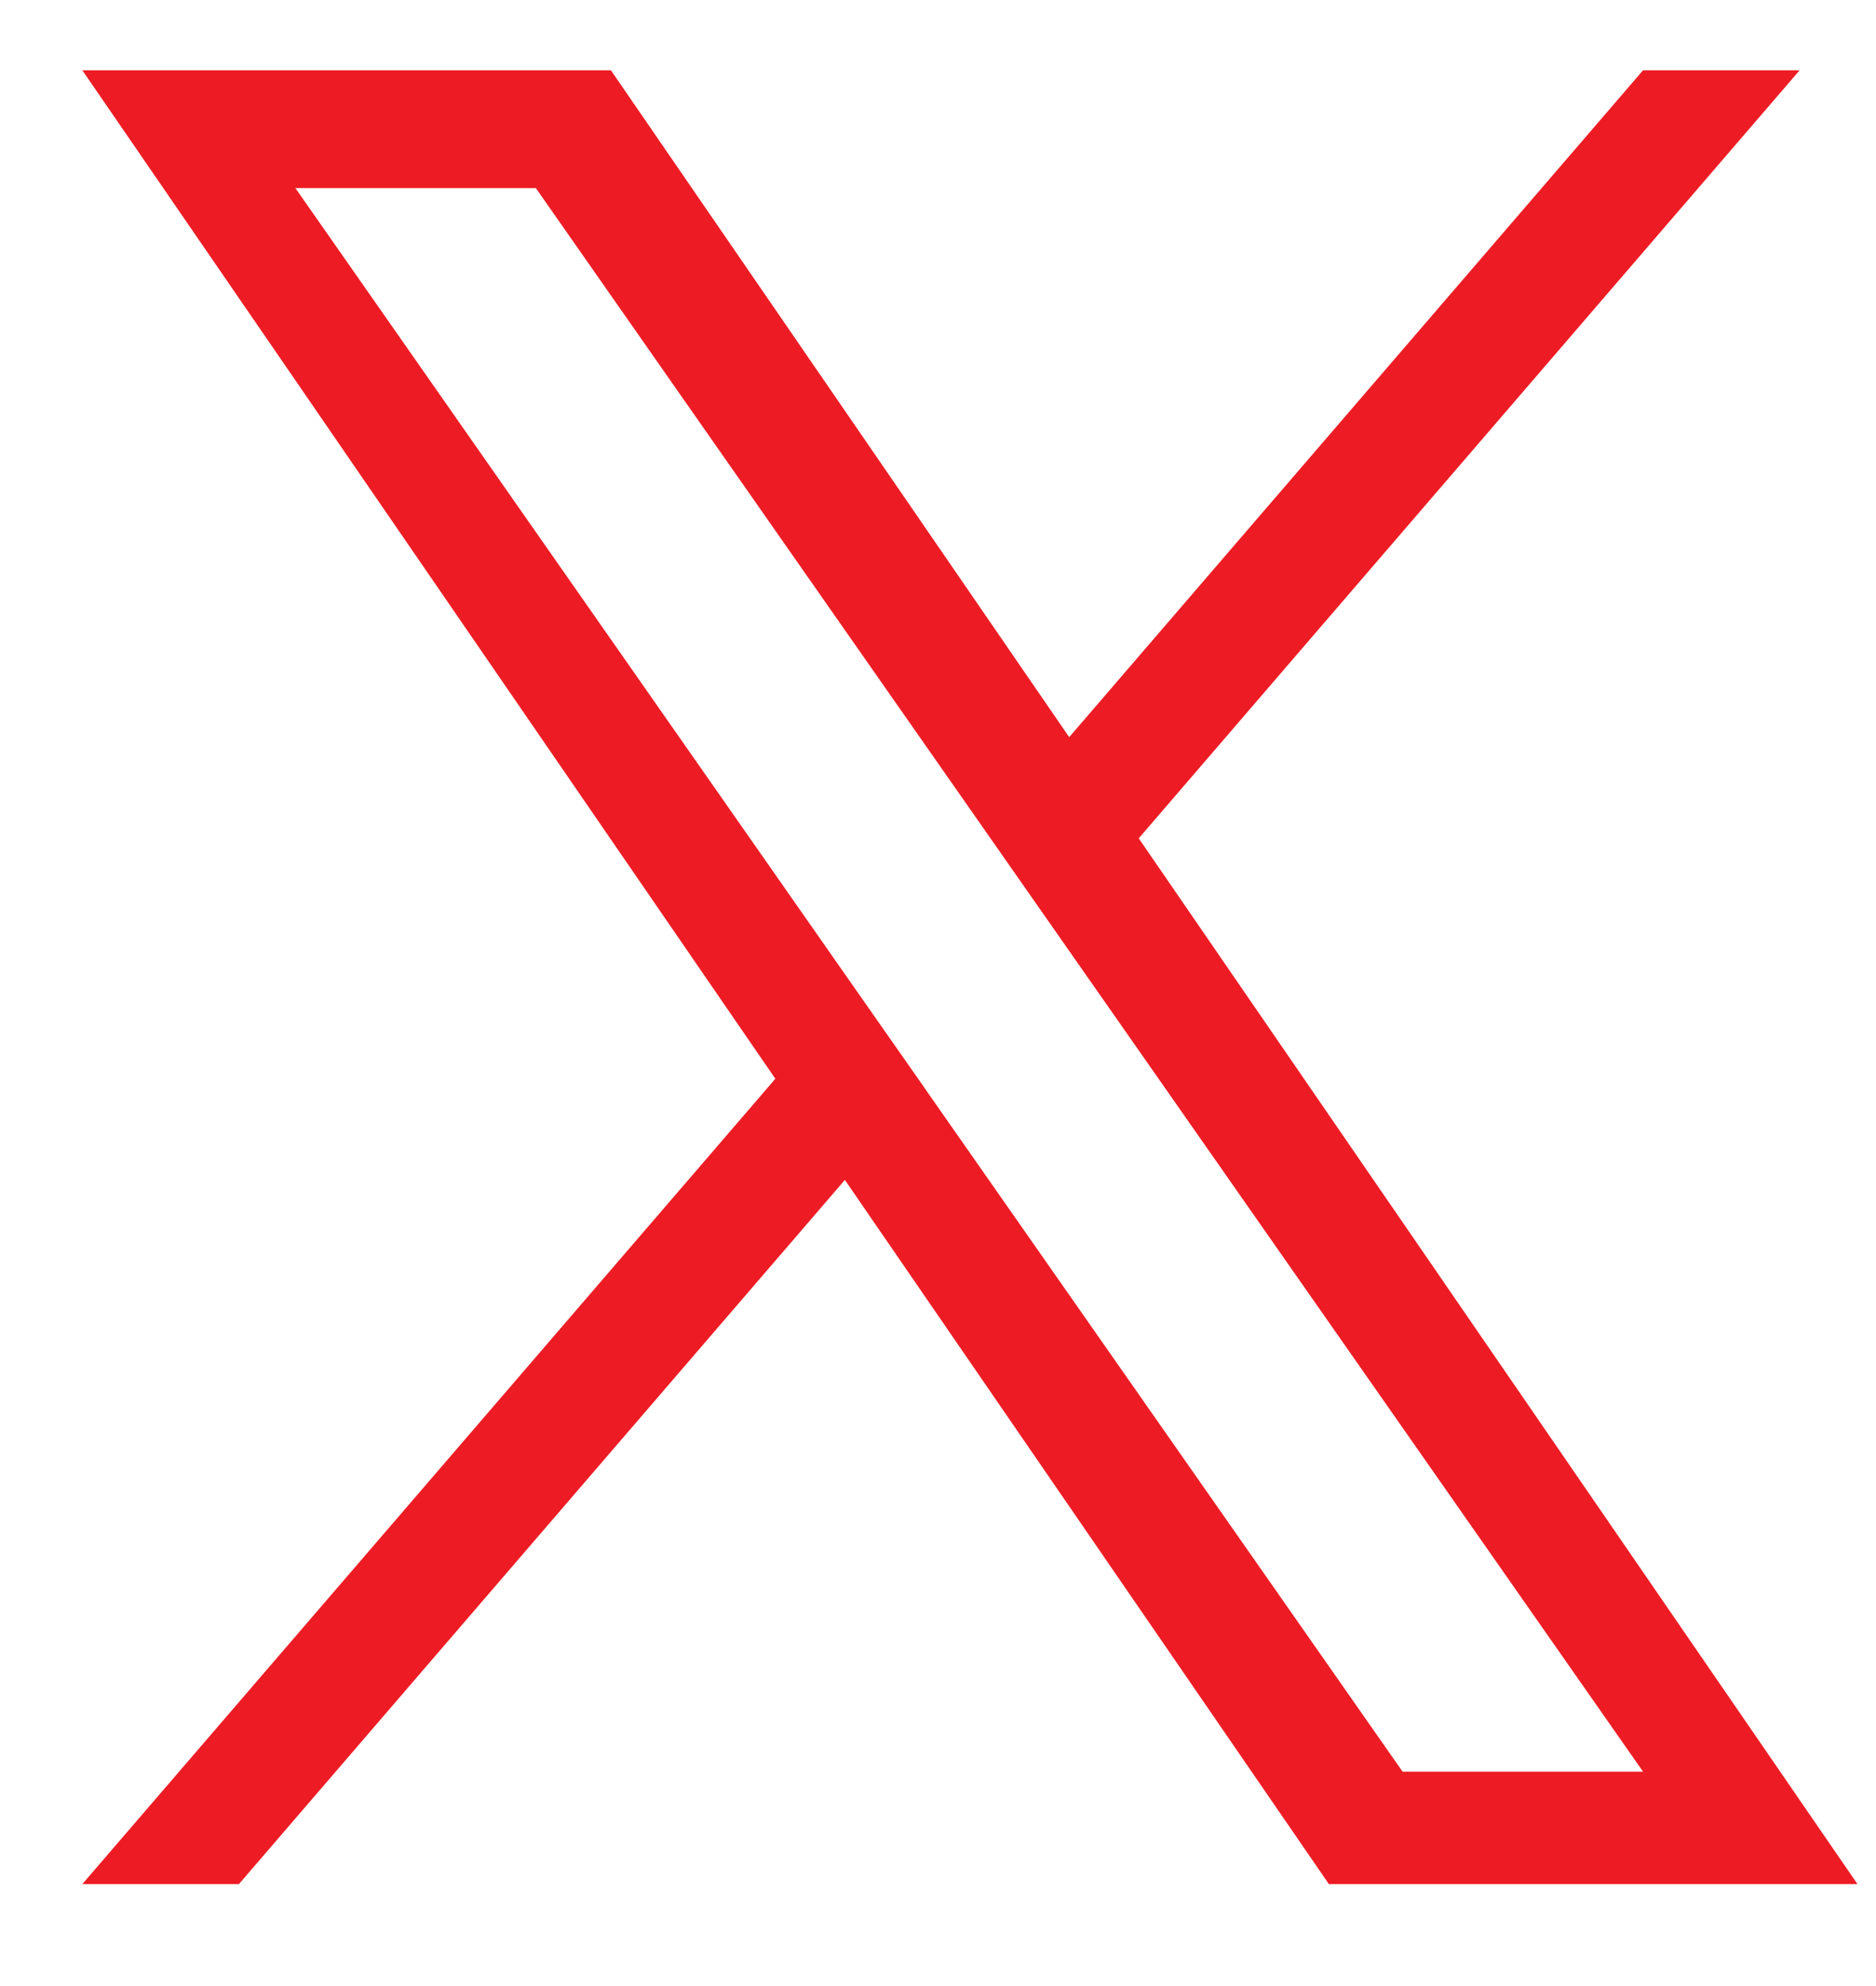 <svg width="17" height="18" viewBox="0 0 17 18" fill="none" xmlns="http://www.w3.org/2000/svg">
<g clip-path="url(#clip0_12379_4985)">
<path d="M10.319 7.598L16.308 0.637H14.889L9.689 6.681L5.536 0.637H0.746L7.026 9.777L0.746 17.076H2.165L7.656 10.694L12.042 17.076H16.832L10.319 7.598H10.319ZM8.376 9.857L7.739 8.947L2.677 1.705H4.856L8.942 7.55L9.578 8.46L14.889 16.057H12.71L8.376 9.858V9.857Z" fill="#ED1C24"/>
</g>
<defs>
<clipPath id="clip0_12379_4985">
<rect width="16.439" height="16.439" fill="white" transform="translate(0.57 0.637)"/>
</clipPath>
</defs>
</svg>

